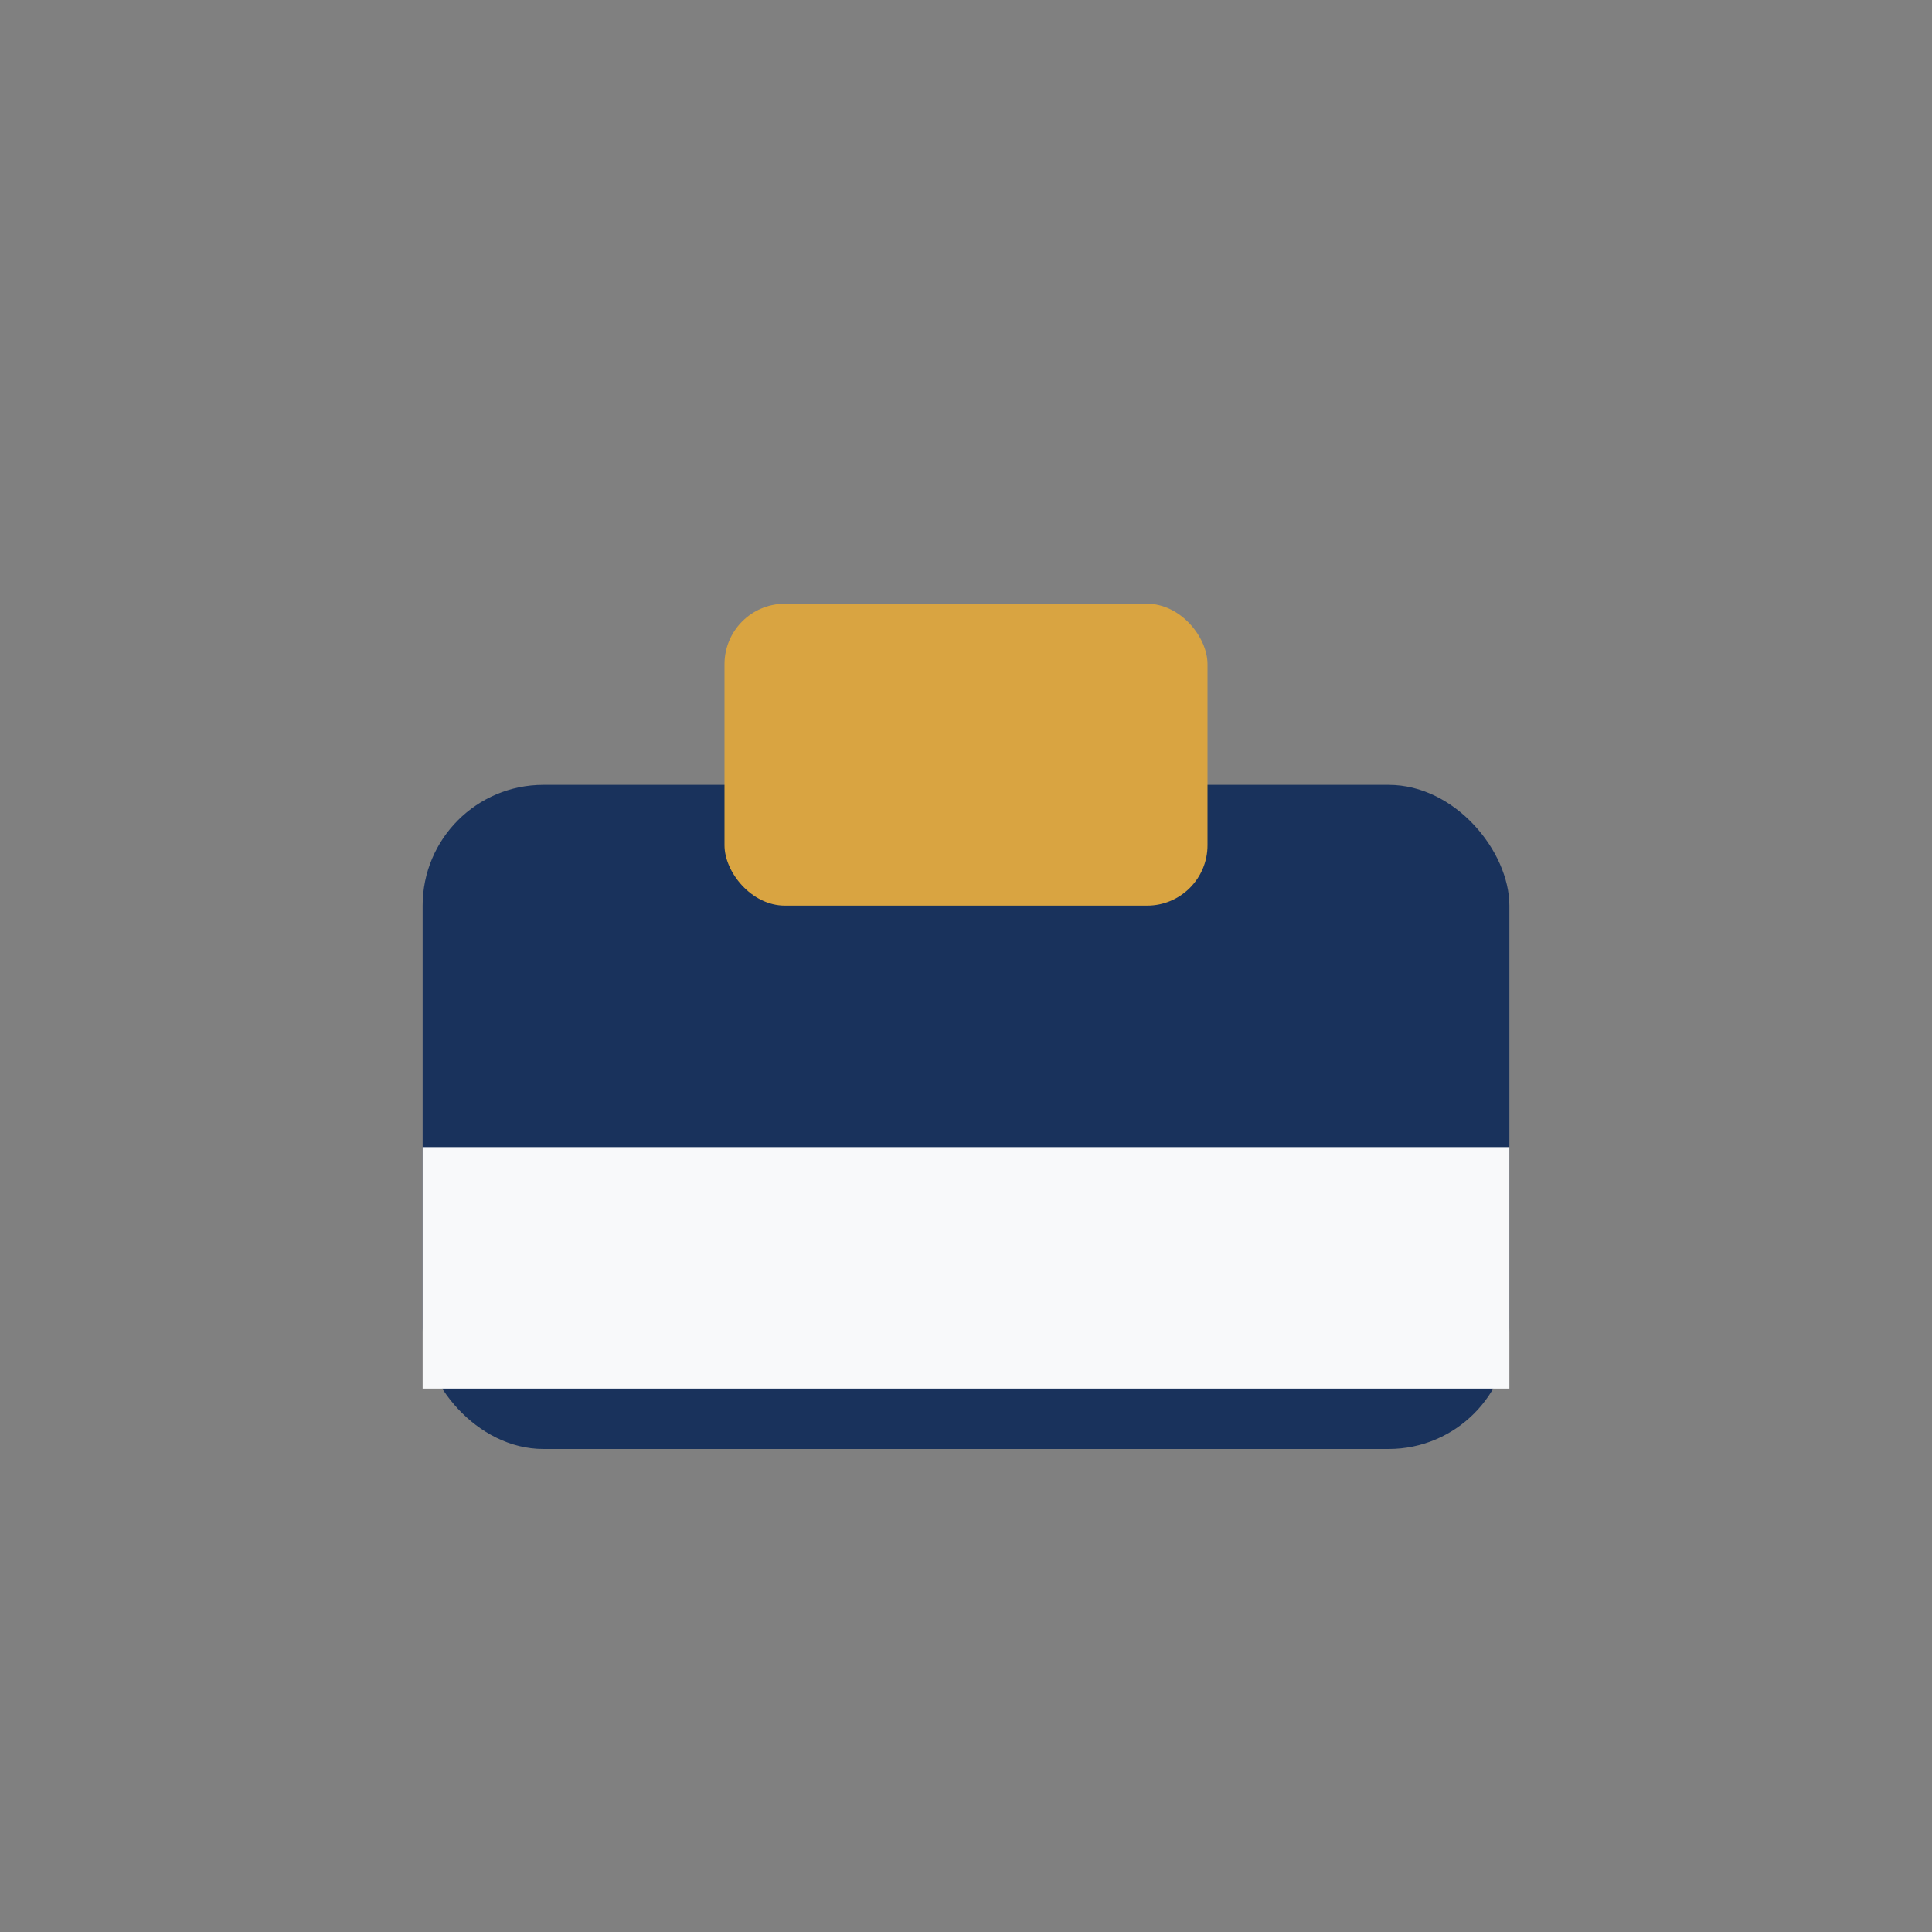 <?xml version="1.0" encoding="UTF-8"?>
<svg xmlns="http://www.w3.org/2000/svg" width="32" height="32" viewBox="0 0 32 32"><rect x="0" y="0" width="32" height="32" fill="#808080" stroke="none"/><rect x="7" y="13" width="18" height="11" rx="2" fill="#19325C"/><rect x="12" y="10" width="8" height="5" rx="1" fill="#D9A441"/><rect x="7" y="19" width="18" height="4" fill="#F8F9FA"/></svg>